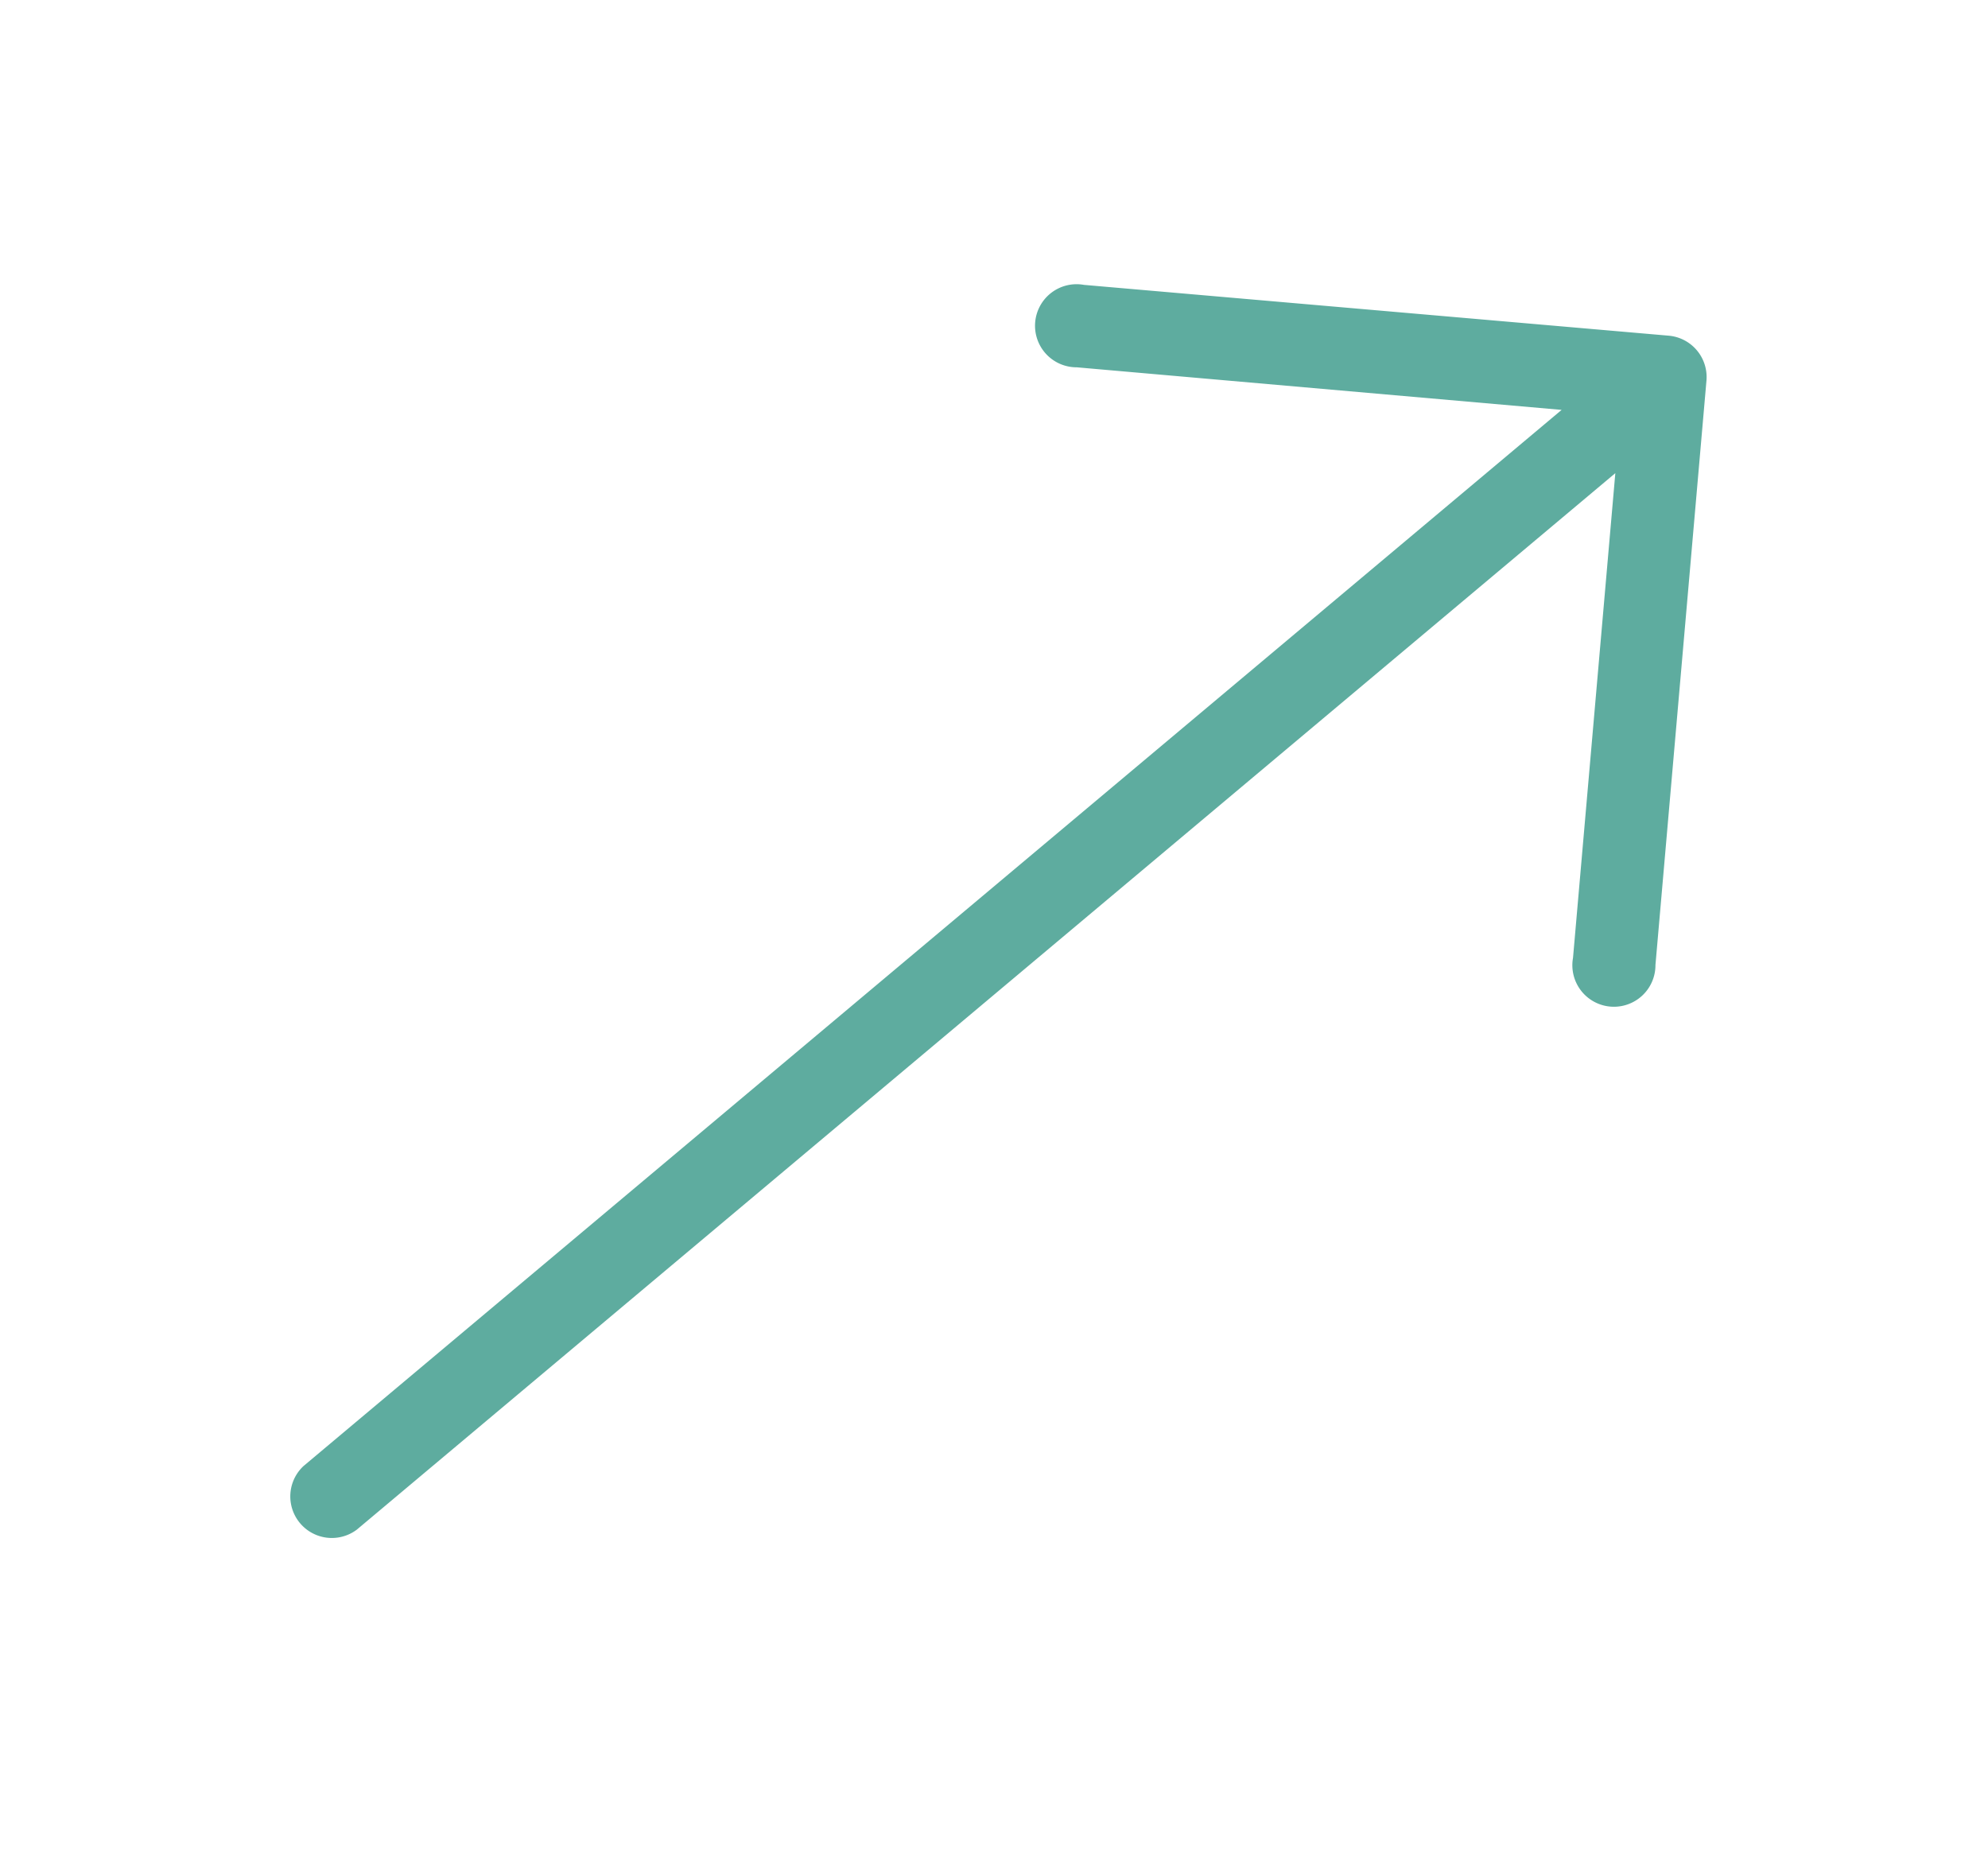 <svg xmlns="http://www.w3.org/2000/svg" width="17.467" height="16.483" viewBox="0 0 17.467 16.483">
  <g id="right-arrow_6_" data-name="right-arrow (6)" transform="matrix(0.766, -0.643, 0.643, 0.766, -81.871, -87.261)">
    <g id="Group_246" data-name="Group 246" transform="translate(0 127.369)">
      <path id="Path_2882" data-name="Path 2882" d="M15.933,131.142h0L12.288,127.5a.365.365,0,1,0-.514.514l3.022,3.025H.365a.365.365,0,0,0,0,.729H14.8l-3.022,3.022a.365.365,0,1,0,.514.514l3.645-3.645A.365.365,0,0,0,15.933,131.142Z" transform="translate(0 -127.369)" fill="#5eac9f"/>
    </g>
  </g>
</svg>
